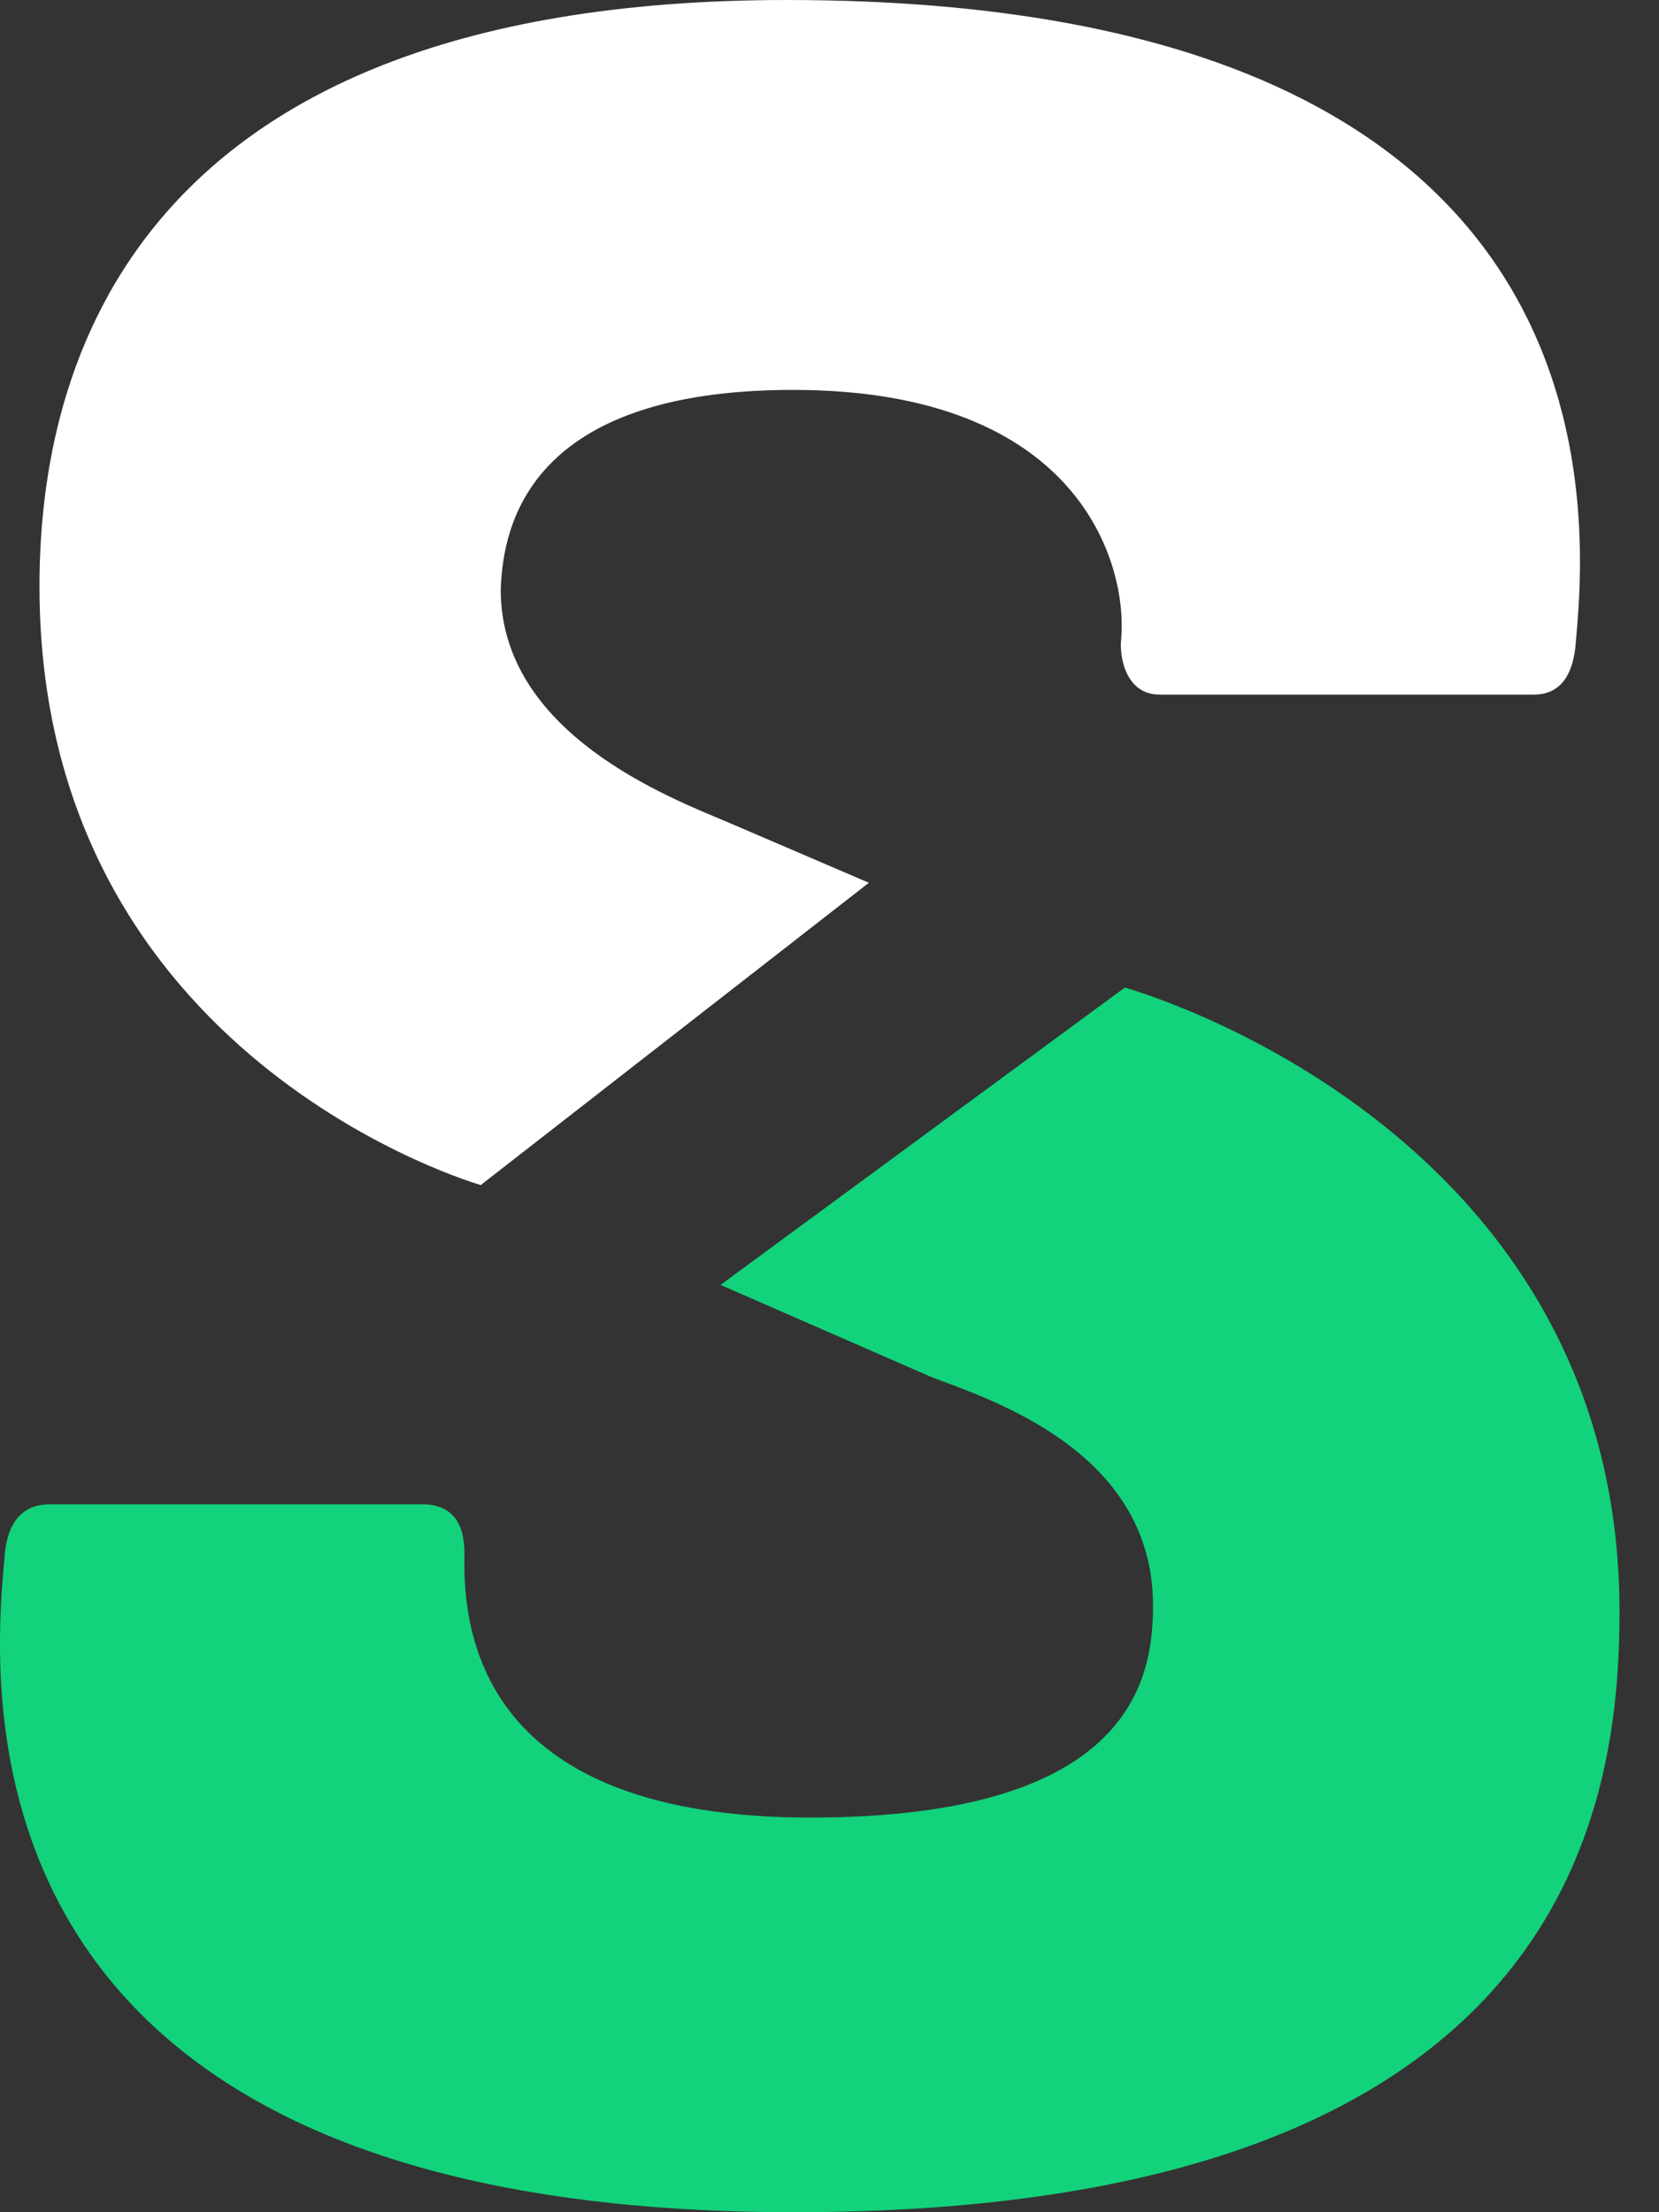 <?xml version="1.0" encoding="UTF-8"?> <svg xmlns="http://www.w3.org/2000/svg" width="30" height="40" viewBox="0 0 30 40" fill="none"><rect x="0" y="0" width="30" height="40" fill="#333333" stroke="none"/><path d="M8.699 21.423L15.712 15.962L13.168 14.87C12.148 14.437 9.055 13.276 9.055 10.664C9.092 9.477 9.584 7.05 14.341 7.05C19.537 7.05 20.39 10.21 20.275 11.551C20.238 11.867 20.353 12.569 20.981 12.559H27.737C28.208 12.559 28.464 12.221 28.501 11.551C28.736 8.986 29.213 0 14.225 0C1.902 0 0.714 7.208 0.714 10.606C0.714 19.165 8.699 21.429 8.699 21.429V21.423Z" fill="white"></path><path d="M20.34 17.857L13.029 23.233L16.84 24.898C17.859 25.292 20.85 26.212 20.85 29.028C20.85 30.326 20.503 32.864 14.653 32.864C8.803 32.864 8.357 29.659 8.399 28.088C8.399 27.499 8.146 27.2 7.631 27.2H0.904C0.394 27.2 0.115 27.536 0.078 28.203C-0.158 30.762 -0.789 40 14.359 40C28.355 40 29.286 32.686 29.286 29.144C29.286 20.311 20.34 17.857 20.34 17.857Z" fill="#12D27C"></path></svg> 